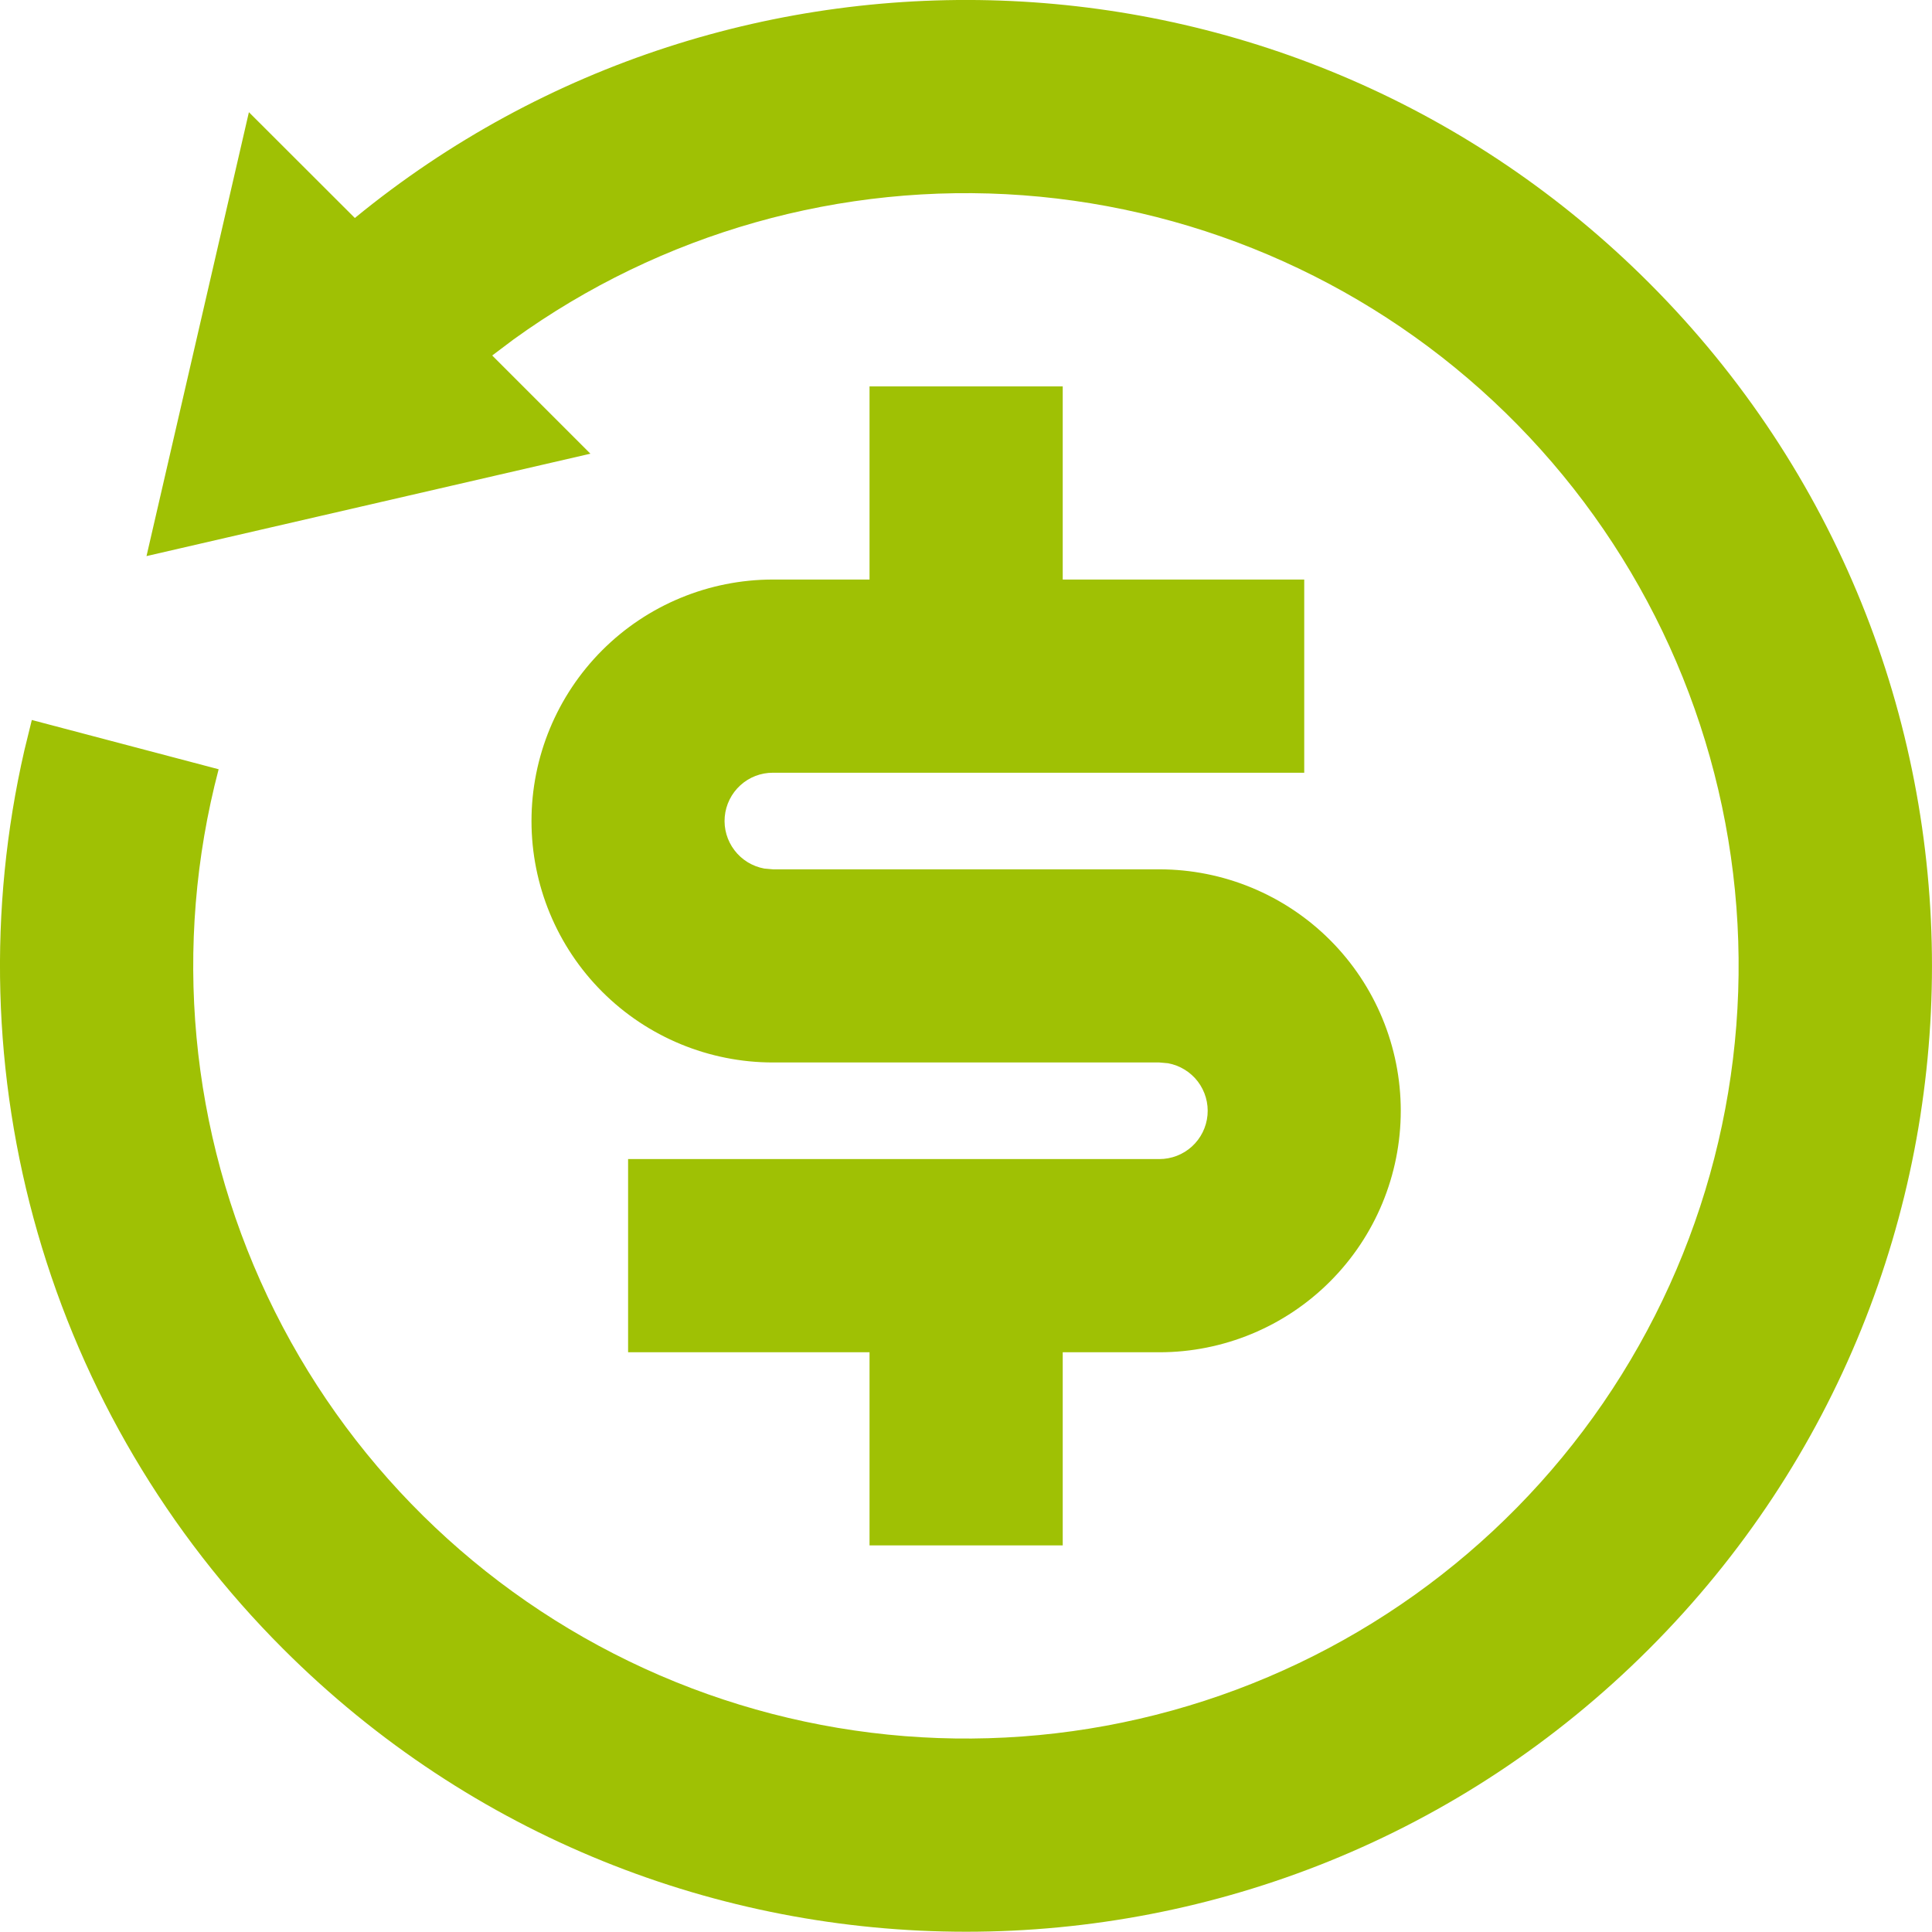<svg width="30" height="30" viewBox="0 0 30 30" fill="none" xmlns="http://www.w3.org/2000/svg">
<path d="M5.51 3.385C11.401 -1.443 20.108 -1.107 25.607 4.393C31.464 10.25 31.464 19.747 25.607 25.604C19.751 31.46 10.254 31.46 4.397 25.604C2.6 23.809 1.288 21.587 0.585 19.146C-0.118 16.705 -0.189 14.125 0.379 11.649L0.494 11.18L3.395 11.945C2.676 14.678 2.945 17.577 4.154 20.131C5.363 22.686 7.435 24.731 10.005 25.908C12.574 27.084 15.477 27.315 18.2 26.561C20.924 25.807 23.294 24.116 24.893 21.786C26.491 19.455 27.216 16.636 26.94 13.823C26.663 11.011 25.402 8.386 23.38 6.412C21.358 4.438 18.703 3.241 15.885 3.032C13.067 2.823 10.265 3.616 7.974 5.271L7.643 5.52L9.168 7.045L2.275 8.635L3.865 1.742L5.51 3.385ZM16.502 6V8.999H20.252V11.999H12.003C11.815 11.998 11.634 12.068 11.496 12.194C11.357 12.321 11.271 12.494 11.254 12.681C11.237 12.868 11.291 13.054 11.405 13.203C11.518 13.352 11.683 13.453 11.868 13.487L12.003 13.499H18.002C18.996 13.499 19.95 13.894 20.653 14.597C21.356 15.3 21.751 16.254 21.751 17.248C21.751 18.243 21.356 19.196 20.653 19.899C19.95 20.603 18.996 20.998 18.002 20.998H16.502V23.997H13.502V20.998H9.753V17.998H18.002C18.189 17.998 18.37 17.929 18.509 17.802C18.647 17.676 18.733 17.503 18.75 17.316C18.767 17.129 18.713 16.943 18.6 16.794C18.486 16.645 18.321 16.544 18.137 16.51L18.002 16.498H12.003C11.008 16.498 10.054 16.103 9.351 15.4C8.648 14.697 8.253 13.743 8.253 12.749C8.253 11.754 8.648 10.801 9.351 10.097C10.054 9.394 11.008 8.999 12.003 8.999H13.502V6H16.502Z" fill="#9FC104"/>
</svg>
